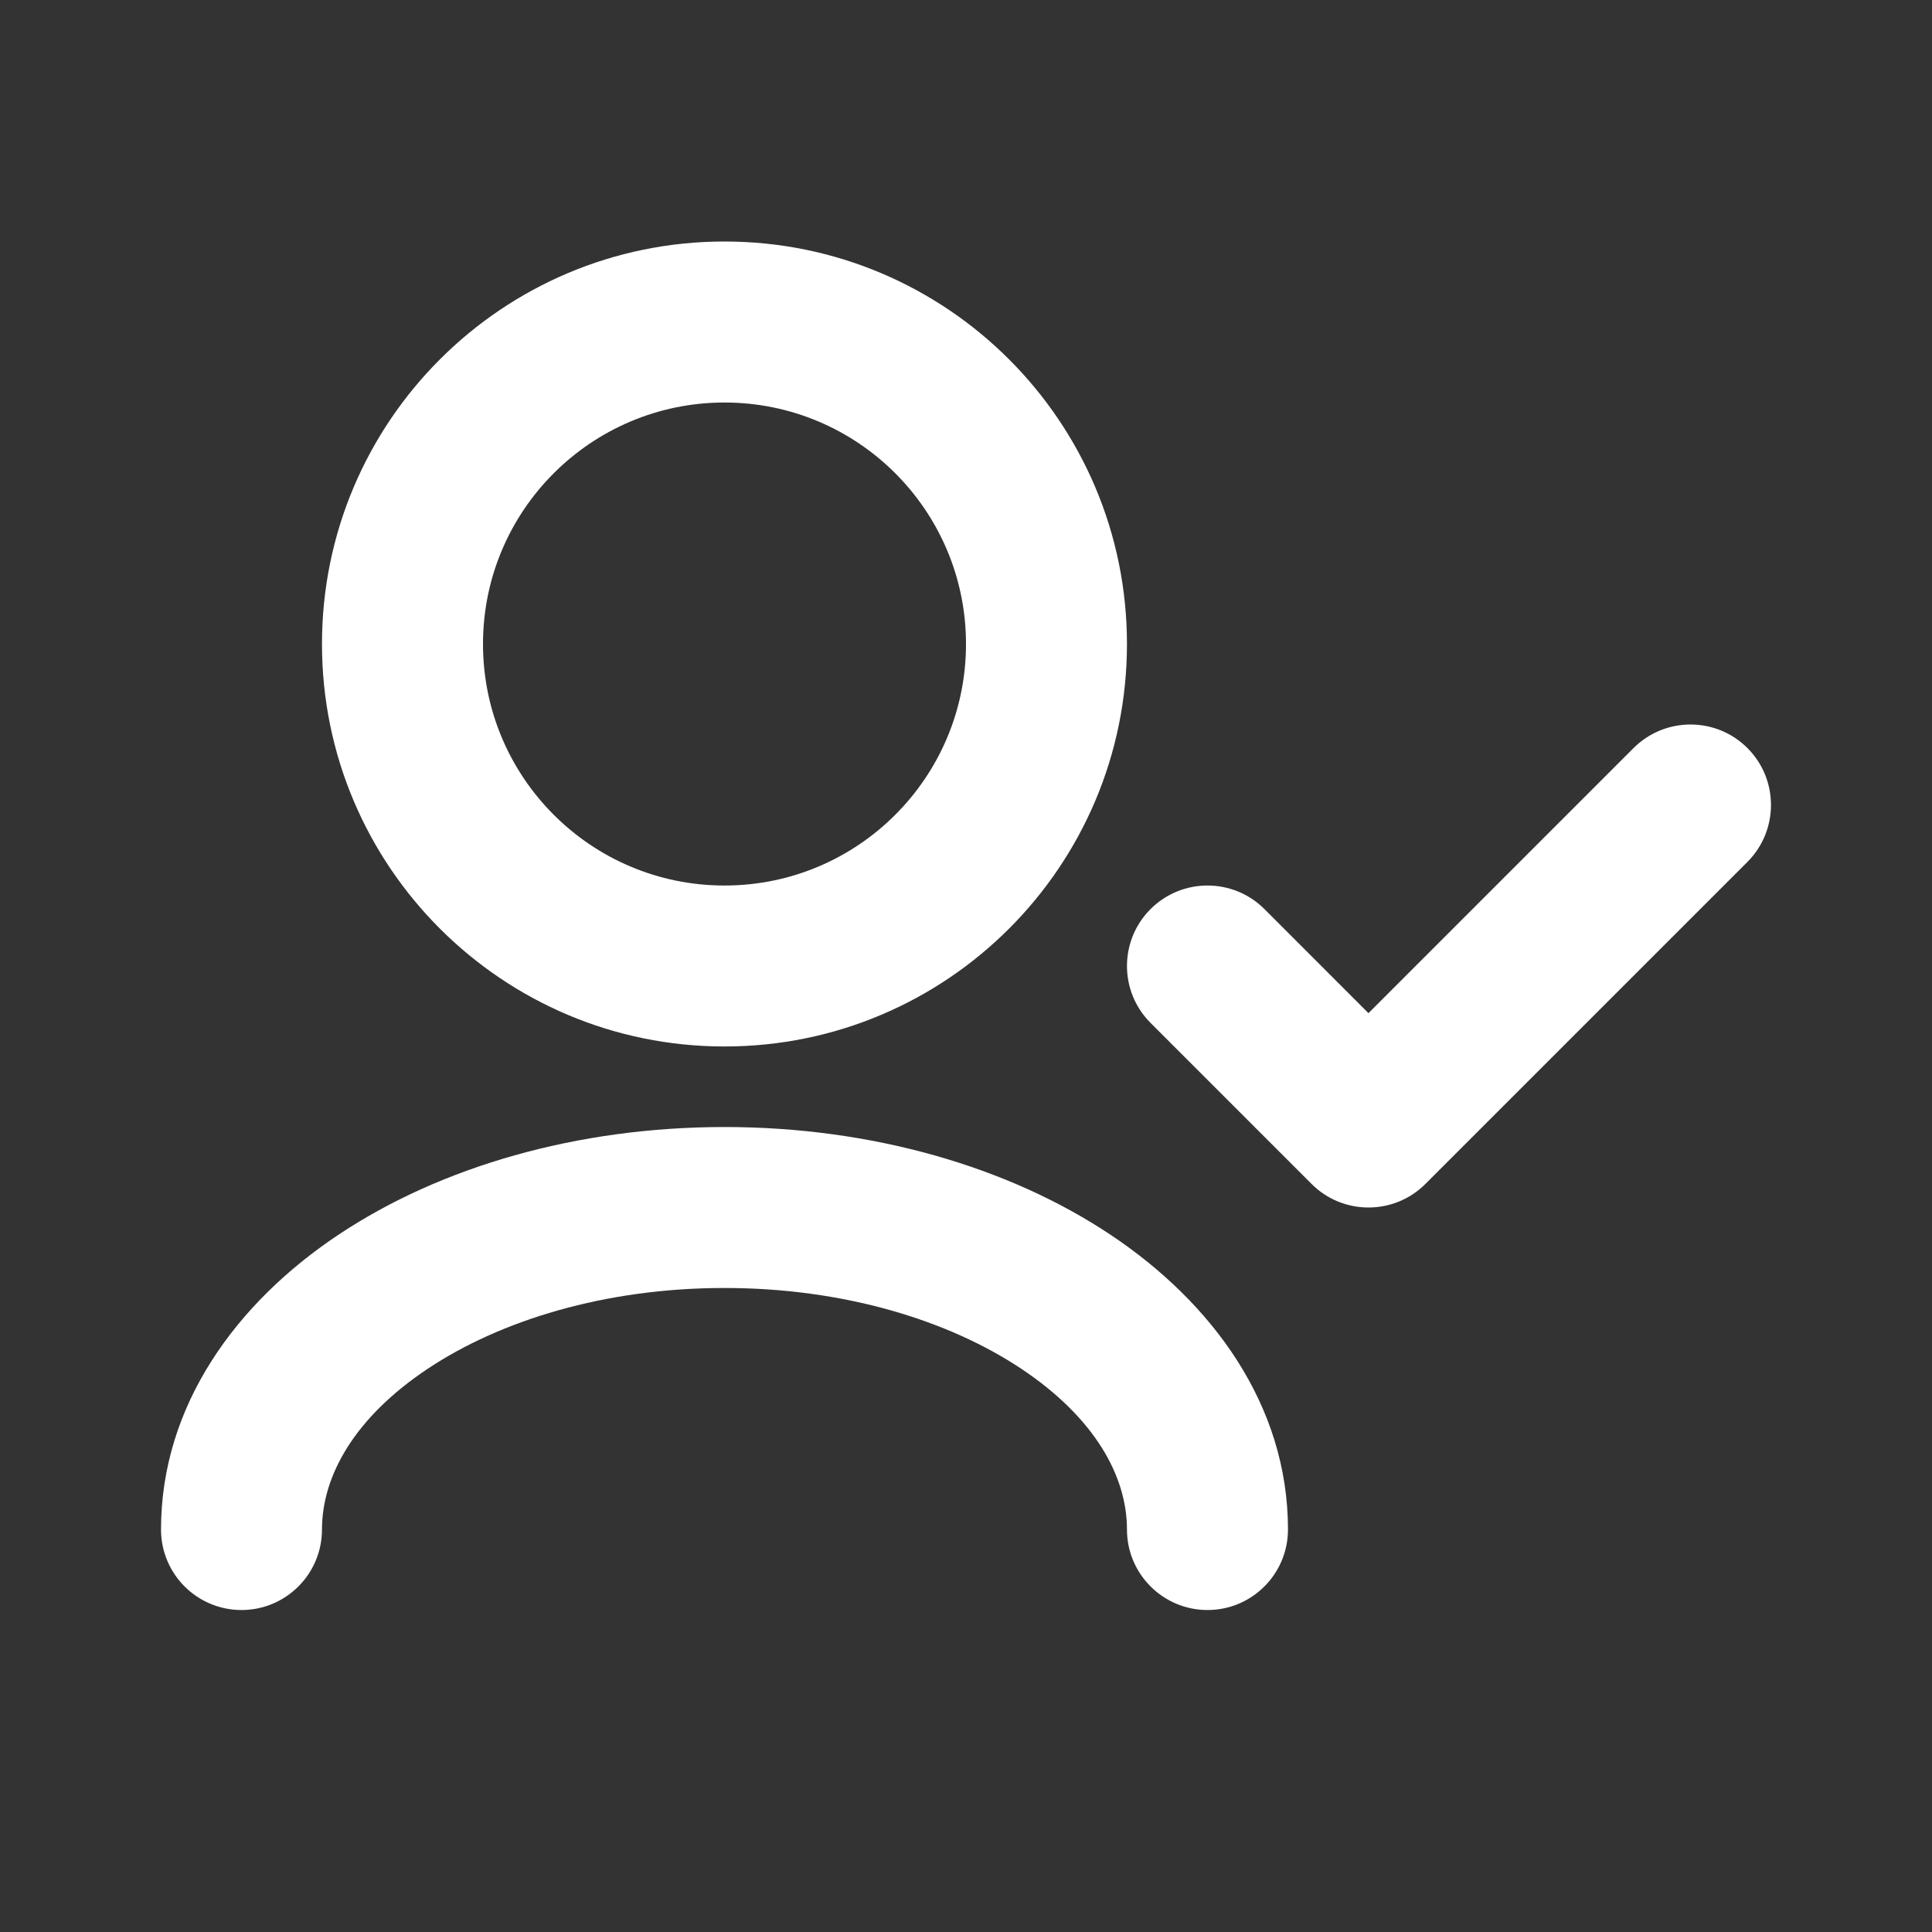 <svg width="32" height="32" viewBox="0 0 32 32" fill="none" xmlns="http://www.w3.org/2000/svg">
<rect x="0" y="0" width="32" height="32" fill="#333333" stroke="none"/>
<g id="User / User-Check">
<path id="Union-1" fill-rule="evenodd" clip-rule="evenodd" d="M12 6.667C9.791 6.667 8 8.458 8 10.667C8 12.876 9.791 14.667 12 14.667C14.209 14.667 16 12.876 16 10.667C16 8.458 14.209 6.667 12 6.667ZM5.333 10.667C5.333 6.985 8.318 4 12 4C15.682 4 18.666 6.985 18.666 10.667C18.666 14.349 15.682 17.333 12 17.333C8.318 17.333 5.333 14.349 5.333 10.667ZM28.943 12.39C29.463 12.911 29.463 13.755 28.943 14.276L23.609 19.61C23.089 20.13 22.244 20.13 21.724 19.61L19.057 16.943C18.536 16.422 18.536 15.578 19.057 15.057C19.578 14.537 20.422 14.537 20.943 15.057L22.666 16.781L27.057 12.39C27.578 11.87 28.422 11.87 28.943 12.39ZM7.083 22.672C5.873 23.478 5.333 24.445 5.333 25.333C5.333 26.07 4.736 26.667 4 26.667C3.263 26.667 2.667 26.07 2.667 25.333C2.667 23.276 3.917 21.577 5.603 20.453C7.299 19.322 9.564 18.667 12 18.667C14.435 18.667 16.701 19.322 18.396 20.453C20.082 21.577 21.333 23.276 21.333 25.333C21.333 26.07 20.736 26.667 20 26.667C19.264 26.667 18.666 26.07 18.666 25.333C18.666 24.445 18.126 23.478 16.917 22.672C15.717 21.872 13.982 21.333 12 21.333C10.017 21.333 8.283 21.872 7.083 22.672Z" fill="white"/>
</g>
</svg>
